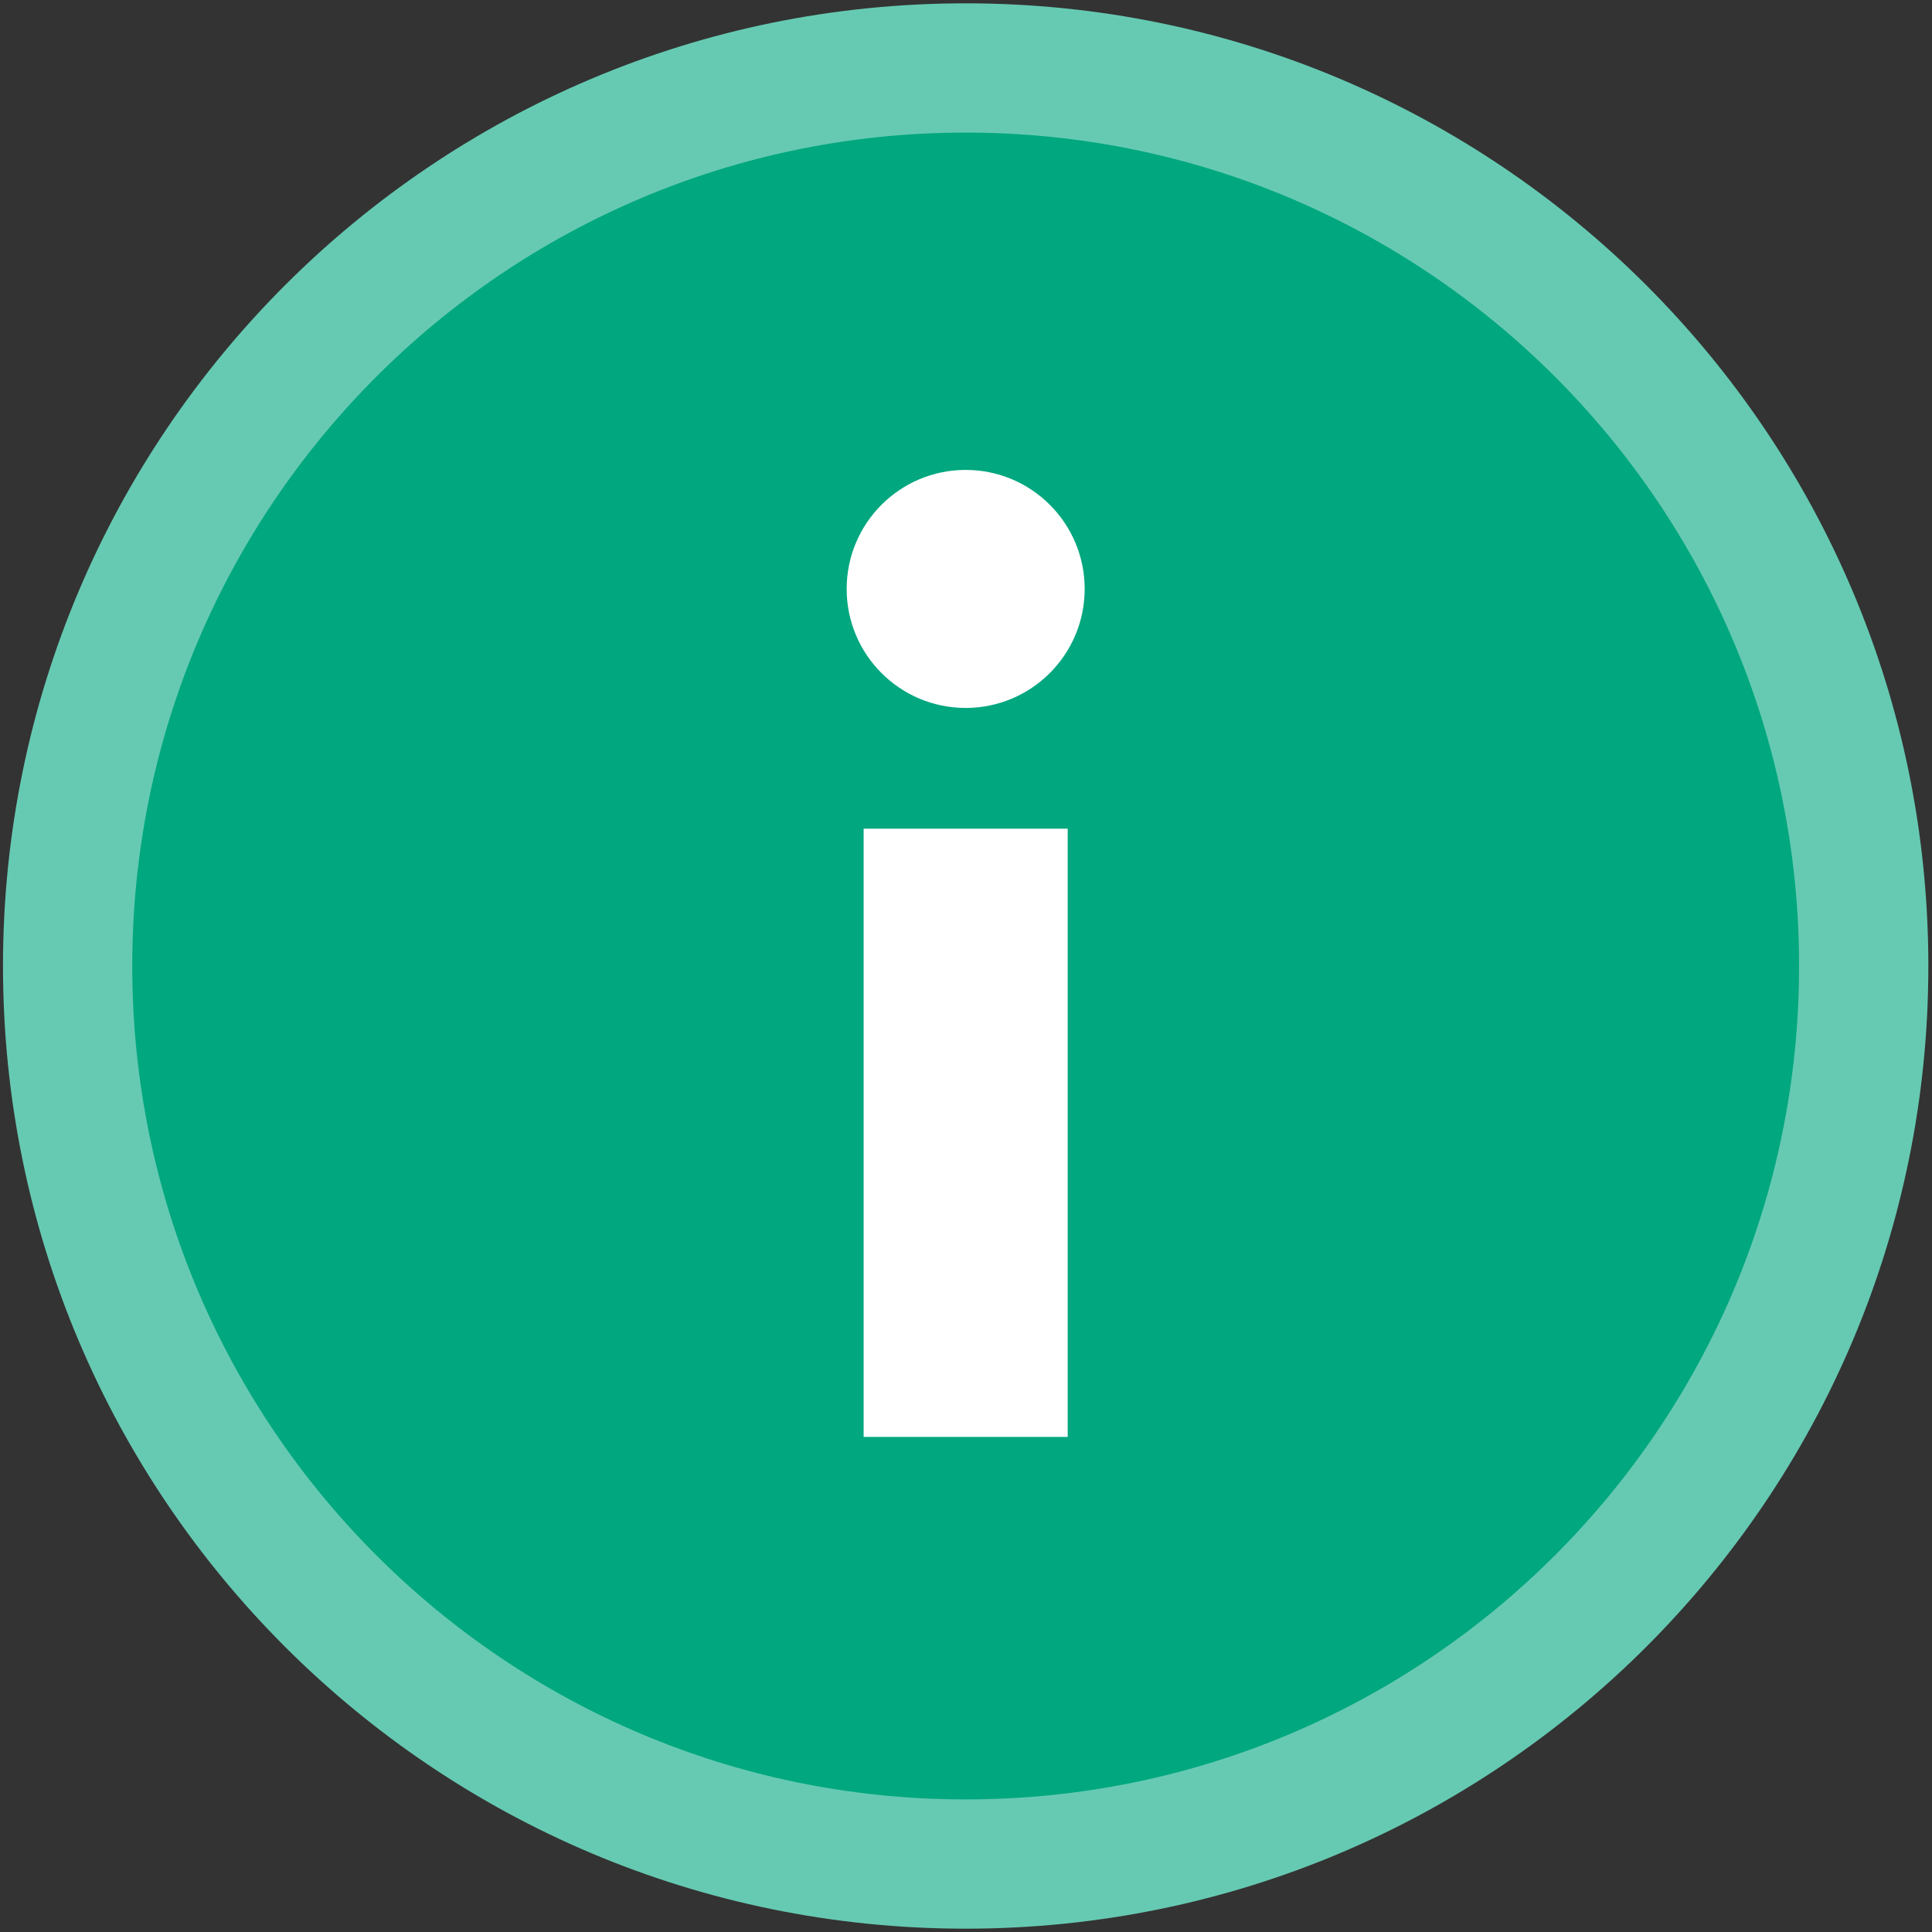 <svg width="288" height="288" viewBox="0 0 288 288" fill="none" xmlns="http://www.w3.org/2000/svg">
<rect x="0" y="0" width="288" height="288" fill="#333333" stroke="none"/>
<path d="M143.95 277.87C217.884 277.87 277.82 217.934 277.82 144C277.82 70.066 217.884 10.13 143.95 10.13C70.016 10.13 10.08 70.066 10.08 144C10.08 217.934 70.016 277.87 143.95 277.87Z" fill="#00A77F"/>
<path fill-rule="evenodd" clip-rule="evenodd" d="M143.95 19.765C75.337 19.765 19.715 75.387 19.715 144C19.715 212.613 75.337 268.235 143.95 268.235C212.563 268.235 268.185 212.613 268.185 144C268.185 75.387 212.563 19.765 143.95 19.765ZM0.445 144C0.445 64.745 64.695 0.495 143.95 0.495C223.206 0.495 287.455 64.745 287.455 144C287.455 223.256 223.206 287.505 143.95 287.505C64.695 287.505 0.445 223.256 0.445 144Z" fill="#66CAB2"/>
<path d="M159.16 214.2H128.74V123.53H159.16V214.2Z" fill="white"/>
<path d="M143.95 105.53C153.747 105.53 161.69 97.588 161.69 87.79C161.69 77.993 153.747 70.05 143.95 70.05C134.152 70.05 126.21 77.993 126.21 87.79C126.21 97.588 134.152 105.53 143.95 105.53Z" fill="white"/>
</svg>
